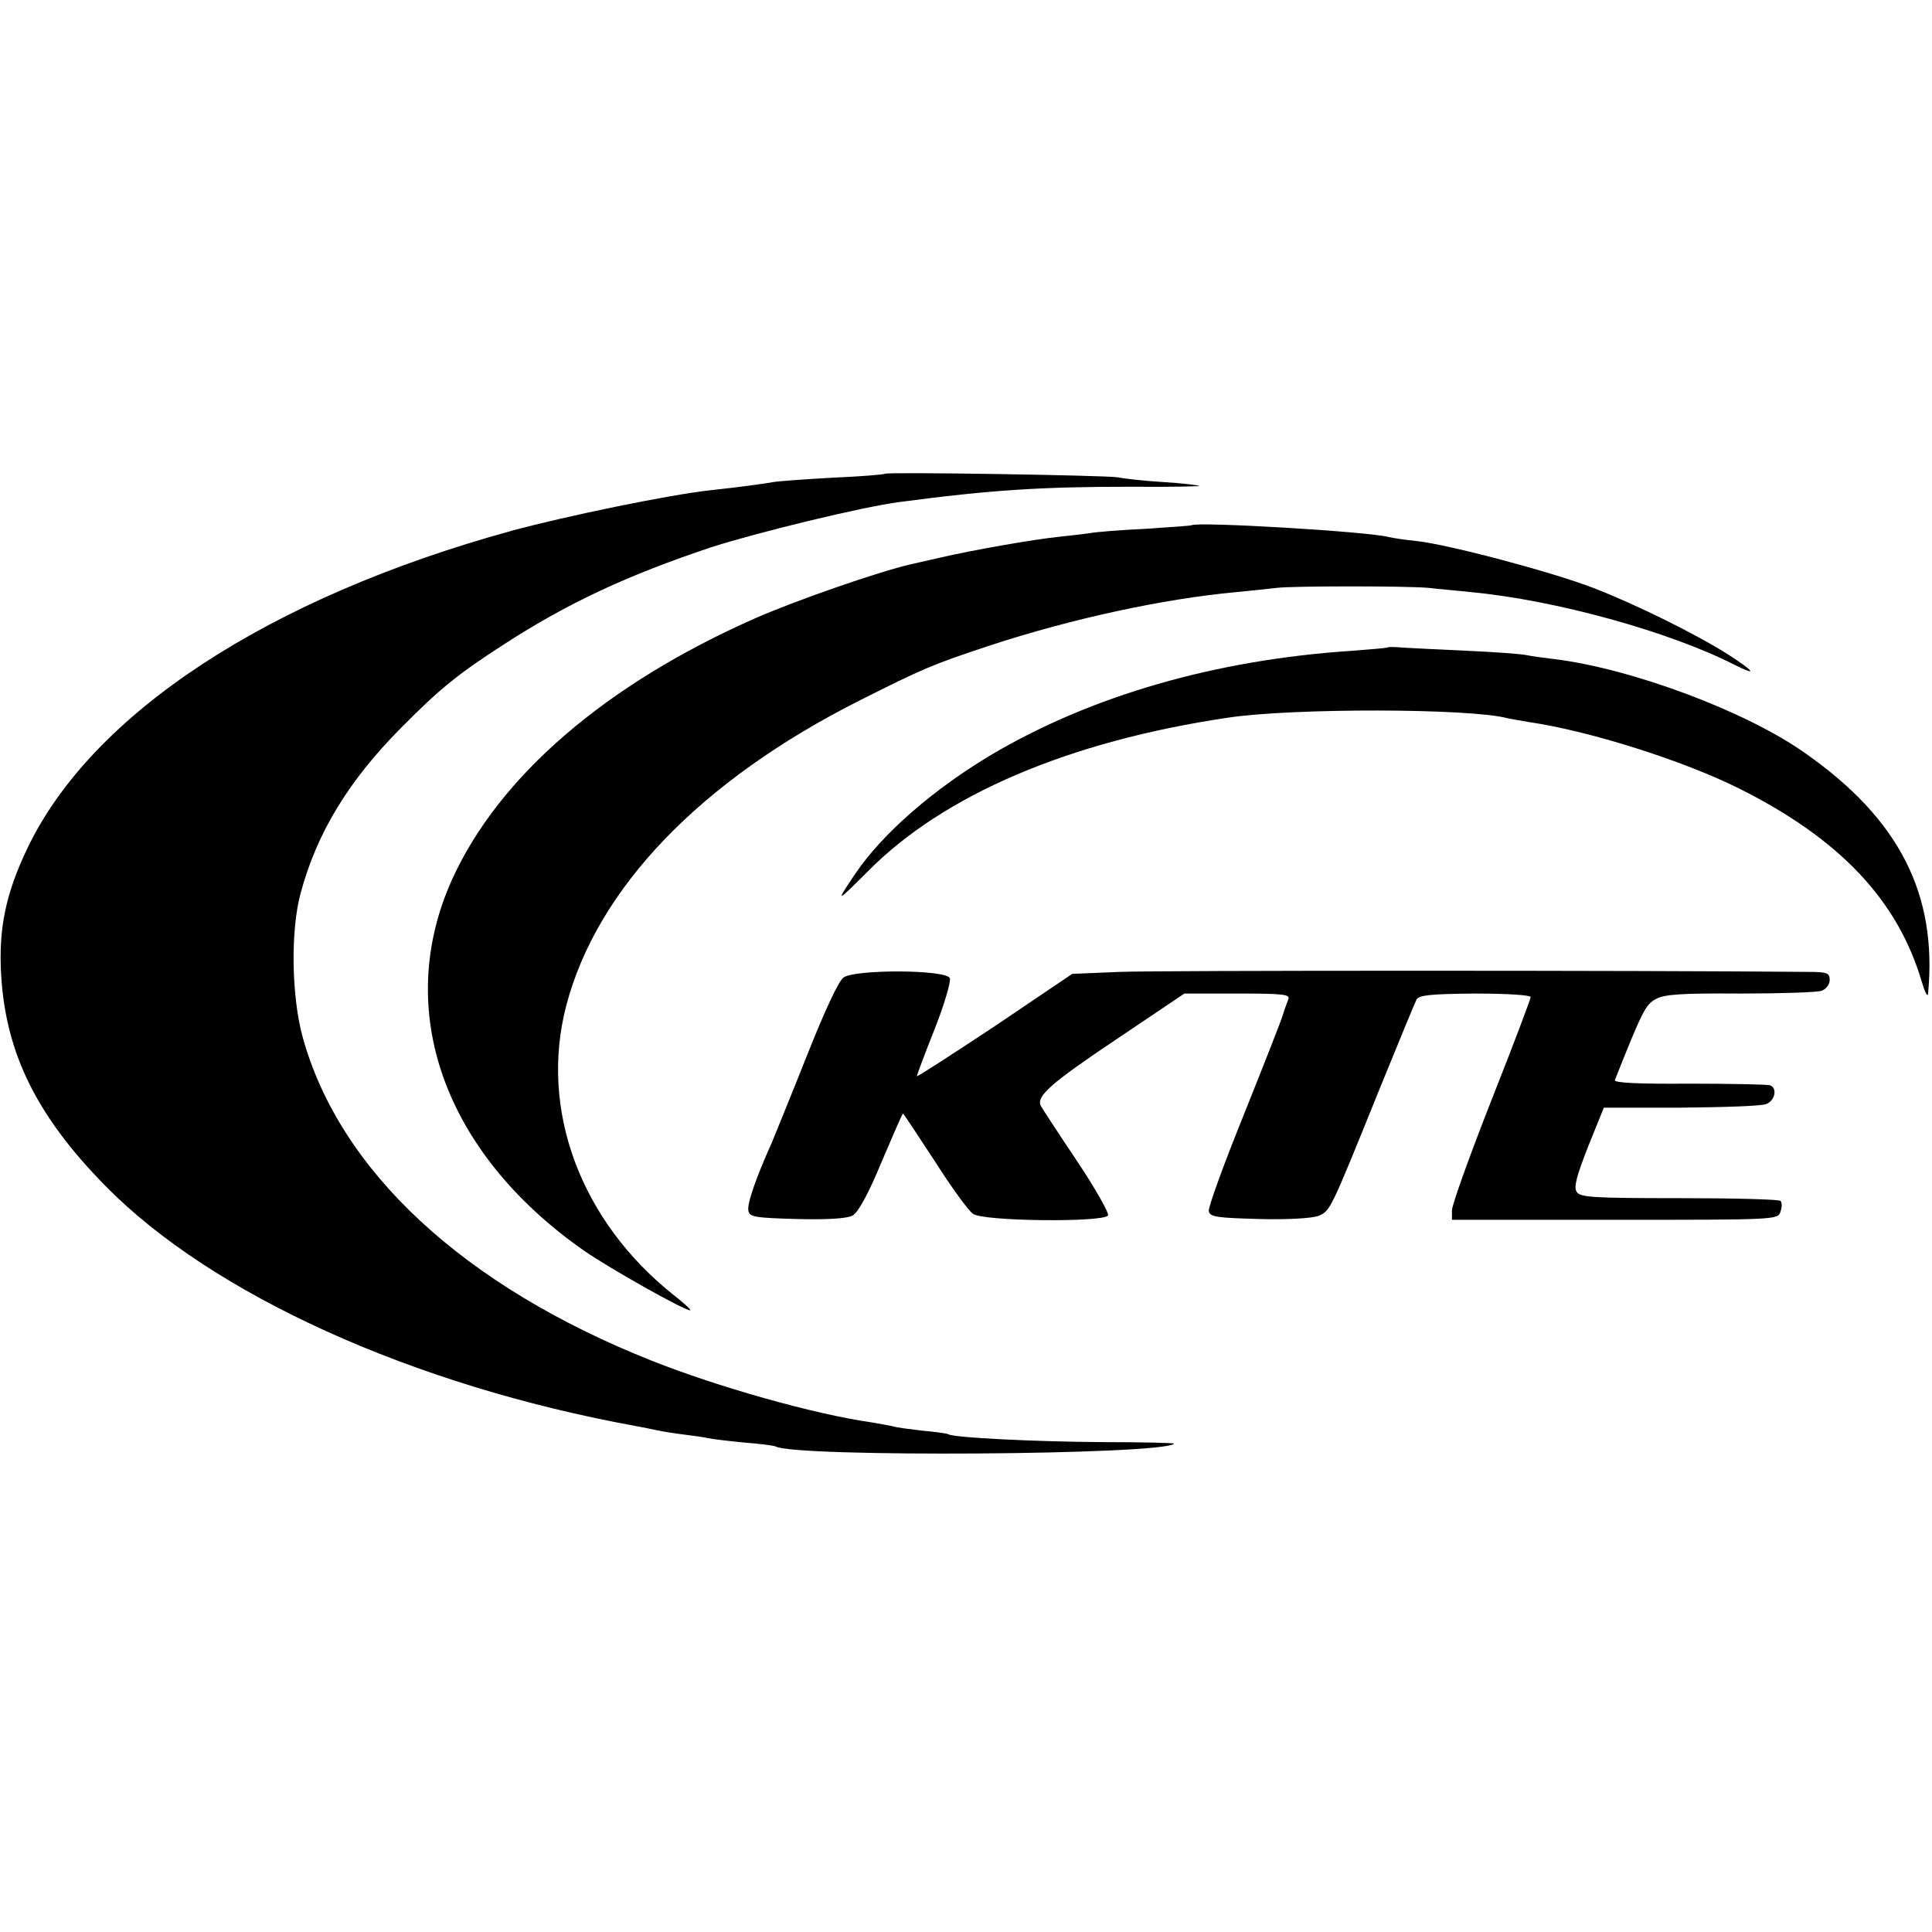 <?xml version="1.0" standalone="no"?>
<!DOCTYPE svg PUBLIC "-//W3C//DTD SVG 20010904//EN"
 "http://www.w3.org/TR/2001/REC-SVG-20010904/DTD/svg10.dtd">
<svg version="1.0" xmlns="http://www.w3.org/2000/svg"
 width="491pt" height="491pt" viewBox="0 0 491 491"
 preserveAspectRatio="xMidYMid meet">
<g transform="translate(0,491) scale(0.1,-0.1)"
fill="#000000" stroke="none">
<path d="M2249 3706 c-2 -2 -62 -7 -133 -10 -72 -4 -139 -9 -150 -11 -22 -4
-78 -12 -161 -21 -102 -11 -365 -65 -505 -103 -618 -170 -1066 -464 -1230
-806 -56 -117 -74 -206 -67 -324 12 -199 91 -358 265 -535 271 -276 781 -507
1347 -610 17 -3 41 -8 55 -11 14 -3 45 -8 70 -11 25 -3 52 -7 60 -9 8 -2 49
-7 90 -11 41 -3 78 -8 81 -10 48 -28 984 -22 1013 7 2 2 -80 4 -182 4 -166 1
-378 11 -392 20 -3 2 -32 6 -65 9 -33 4 -67 8 -75 11 -8 2 -32 6 -54 10 -148
21 -394 91 -560 157 -478 190 -793 482 -887 823 -28 103 -31 269 -5 365 41
153 122 286 255 420 100 101 145 137 261 212 162 105 314 176 527 247 114 37
385 103 478 115 233 31 363 39 588 39 98 -1 177 1 175 2 -2 2 -44 7 -93 10
-50 3 -101 9 -115 12 -27 5 -586 14 -591 9z"/>
<path d="M3028 3575 c-2 -1 -55 -5 -118 -9 -63 -3 -126 -8 -140 -11 -14 -2
-48 -6 -77 -9 -68 -7 -221 -34 -303 -53 -36 -8 -69 -16 -75 -17 -83 -19 -295
-93 -395 -137 -381 -168 -652 -402 -771 -664 -150 -332 -21 -695 336 -944 67
-46 253 -151 269 -151 4 0 -14 17 -41 38 -237 188 -343 471 -274 736 78 298
341 572 746 776 161 81 184 91 332 140 208 68 439 118 623 135 41 4 89 9 105
11 41 5 330 5 385 0 25 -3 74 -7 110 -11 212 -20 503 -100 669 -185 59 -29 50
-17 -16 26 -82 52 -233 127 -344 170 -107 41 -367 110 -449 119 -30 3 -62 8
-70 10 -50 14 -490 40 -502 30z"/>
<path d="M3528 3265 c-2 -2 -43 -5 -93 -9 -347 -23 -660 -114 -912 -262 -150
-89 -280 -202 -349 -304 -52 -77 -50 -76 32 6 192 194 510 330 914 390 165 25
615 24 710 -1 8 -2 33 -6 55 -10 153 -22 393 -98 535 -169 256 -128 403 -284
464 -491 8 -27 15 -41 16 -30 24 252 -73 443 -311 610 -150 107 -443 216 -639
240 -25 3 -56 7 -70 10 -14 3 -81 8 -150 11 -69 3 -142 7 -162 8 -21 2 -39 2
-40 1z"/>
<path d="M2845 2440 l-120 -5 -197 -133 c-109 -72 -198 -130 -198 -127 0 2 20
56 45 119 25 63 42 122 39 130 -9 22 -239 23 -270 2 -13 -9 -48 -85 -93 -198
-40 -101 -81 -201 -90 -223 -40 -89 -63 -155 -59 -172 3 -16 16 -18 123 -21
77 -2 128 1 142 9 14 8 39 53 73 135 29 68 53 124 55 124 1 0 37 -54 80 -120
42 -66 86 -127 98 -135 27 -19 331 -22 343 -4 3 6 -32 68 -78 137 -47 70 -88
133 -92 140 -15 25 23 58 193 172 l171 115 135 0 c117 0 135 -2 129 -15 -3 -8
-10 -26 -14 -40 -4 -14 -49 -128 -99 -253 -51 -126 -91 -236 -89 -245 3 -15
21 -17 128 -20 74 -2 135 2 151 8 30 13 30 13 154 320 48 118 91 222 95 230 7
11 36 14 149 15 83 0 141 -4 141 -9 0 -5 -45 -124 -100 -263 -55 -140 -100
-265 -100 -279 l0 -24 414 0 c411 0 415 0 421 21 4 11 4 23 0 27 -3 4 -119 7
-257 7 -220 0 -252 2 -261 16 -8 12 0 41 29 115 l40 99 195 0 c107 1 204 4
217 9 23 8 30 41 10 48 -7 2 -100 4 -206 4 -126 -1 -191 2 -188 9 69 174 78
192 104 206 22 12 63 15 214 14 103 0 196 3 207 7 12 4 21 16 21 28 0 17 -7
20 -52 20 -418 4 -1663 4 -1753 0z"/>
</g>
</svg>
